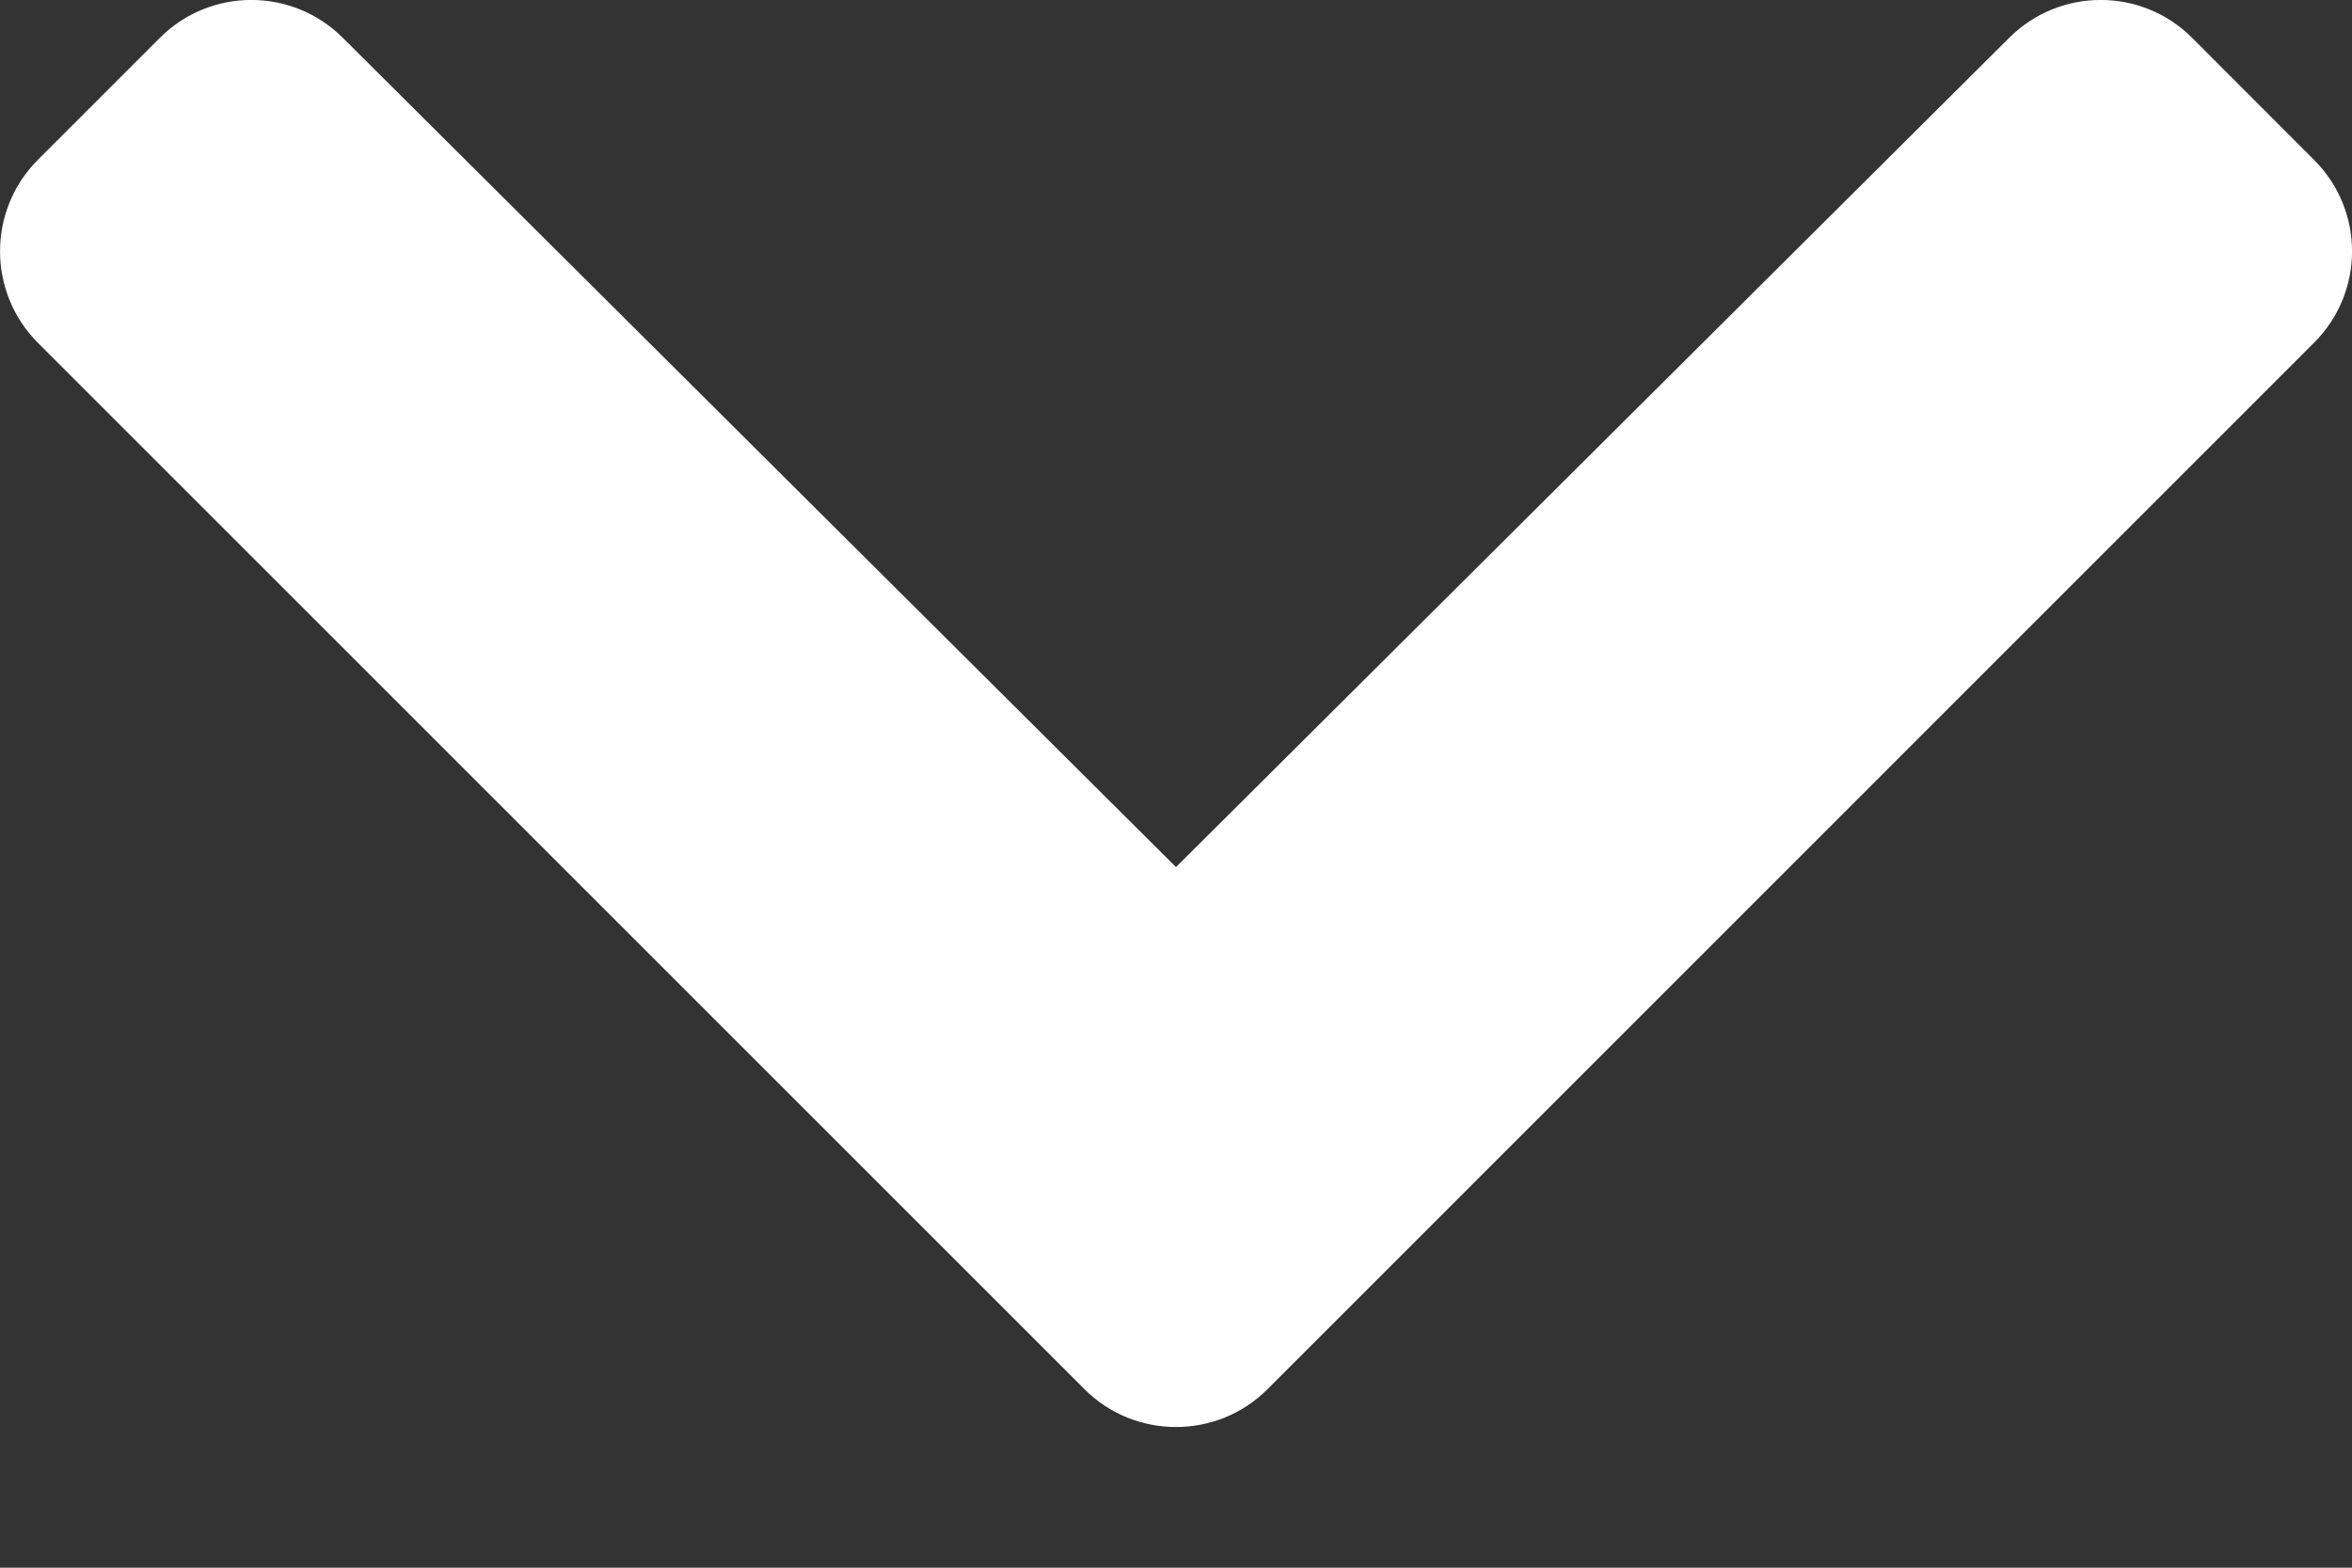 <?xml version="1.0" encoding="UTF-8"?> <svg xmlns="http://www.w3.org/2000/svg" width="15" height="10" viewBox="0 0 15 10" fill="none"><rect x="0" y="0" width="15" height="10" fill="#333333" stroke="none"/><path d="M6.917 8.862L0.241 2.186C-0.08 1.864 -0.08 1.342 0.241 1.02L1.02 0.241C1.341 -0.08 1.862 -0.081 2.185 0.24L7.5 5.531L12.815 0.24C13.138 -0.081 13.659 -0.08 13.98 0.241L14.758 1.02C15.081 1.342 15.081 1.864 14.758 2.186L8.083 8.862C7.761 9.183 7.239 9.183 6.917 8.862Z" fill="white"></path></svg> 